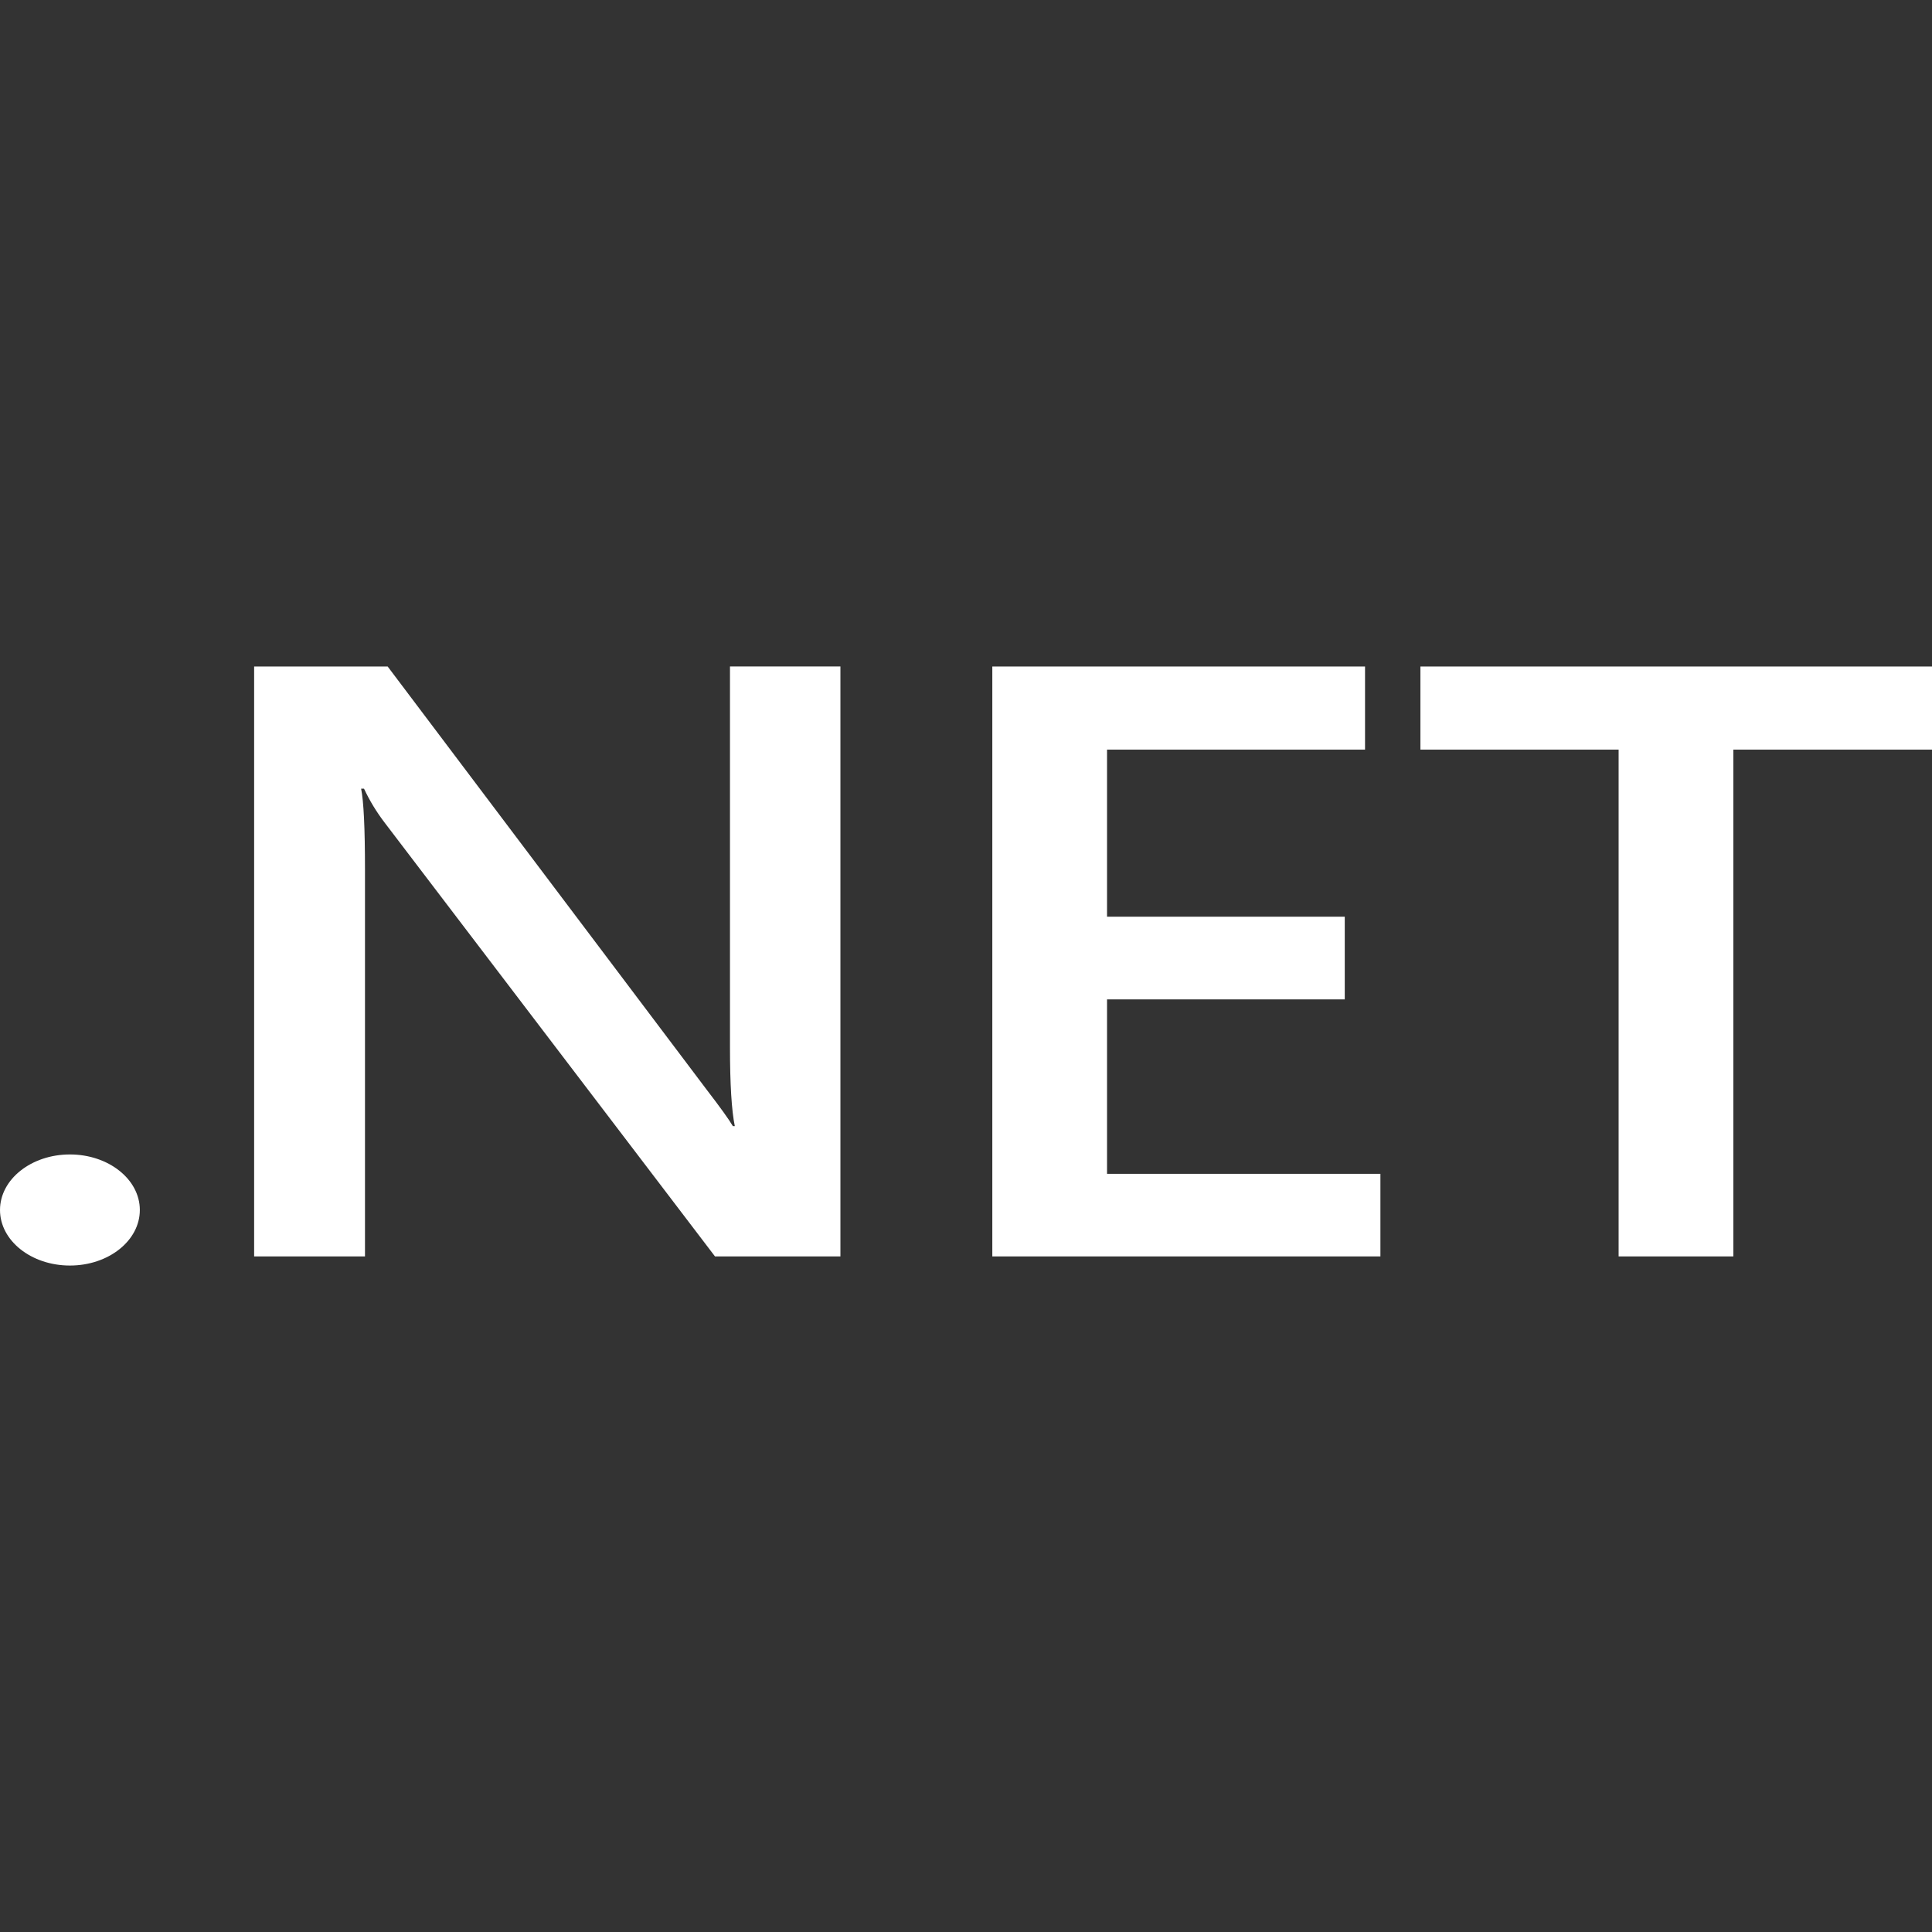 <?xml version="1.0" encoding="utf-8"?>
<!-- Generator: Adobe Illustrator 16.0.0, SVG Export Plug-In . SVG Version: 6.00 Build 0)  -->
<!DOCTYPE svg PUBLIC "-//W3C//DTD SVG 1.1//EN" "http://www.w3.org/Graphics/SVG/1.1/DTD/svg11.dtd">
<svg version="1.1" id="图层_1" xmlns="http://www.w3.org/2000/svg" xmlns:xlink="http://www.w3.org/1999/xlink" x="0px" y="0px"
	 width="200px" height="200px" viewBox="0 0 200 200" enable-background="new 0 0 200 200" xml:space="preserve">
<rect x="0" y="0" width="200" height="200" fill="#333333" stroke="none"/>
<path fill="#FFFFFF" d="M200,77.599h-20.566v52.467h-11.875V77.599h-20.518v-8.6H200V77.599z M142.9,130.065h-40.176V68.999h38.584
	v8.6H114.6v17.297h24.609v8.559H114.6v18.06H142.9V130.065z M87,130.065H74.017L39.833,85.179c-0.855-1.118-1.575-2.302-2.15-3.537
	h-0.3c0.267,1.311,0.4,4.105,0.4,8.392v40.032H26.308V68.999h13.825l33.042,43.832c1.392,1.811,2.292,3.065,2.692,3.745h0.2
	c-0.333-1.616-0.5-4.362-0.5-8.219V68.992H87V130.065z M14.475,125.259c0,3.176-3.239,5.749-7.233,5.749c-0.003,0-0.005,0-0.008,0
	c-3.995,0-7.233-2.573-7.233-5.749c0-0.002,0-0.005,0-0.007c0.005-3.173,3.242-5.743,7.233-5.743
	c3.995-0.003,7.237,2.568,7.242,5.743C14.475,125.254,14.475,125.257,14.475,125.259z"/>
</svg>
